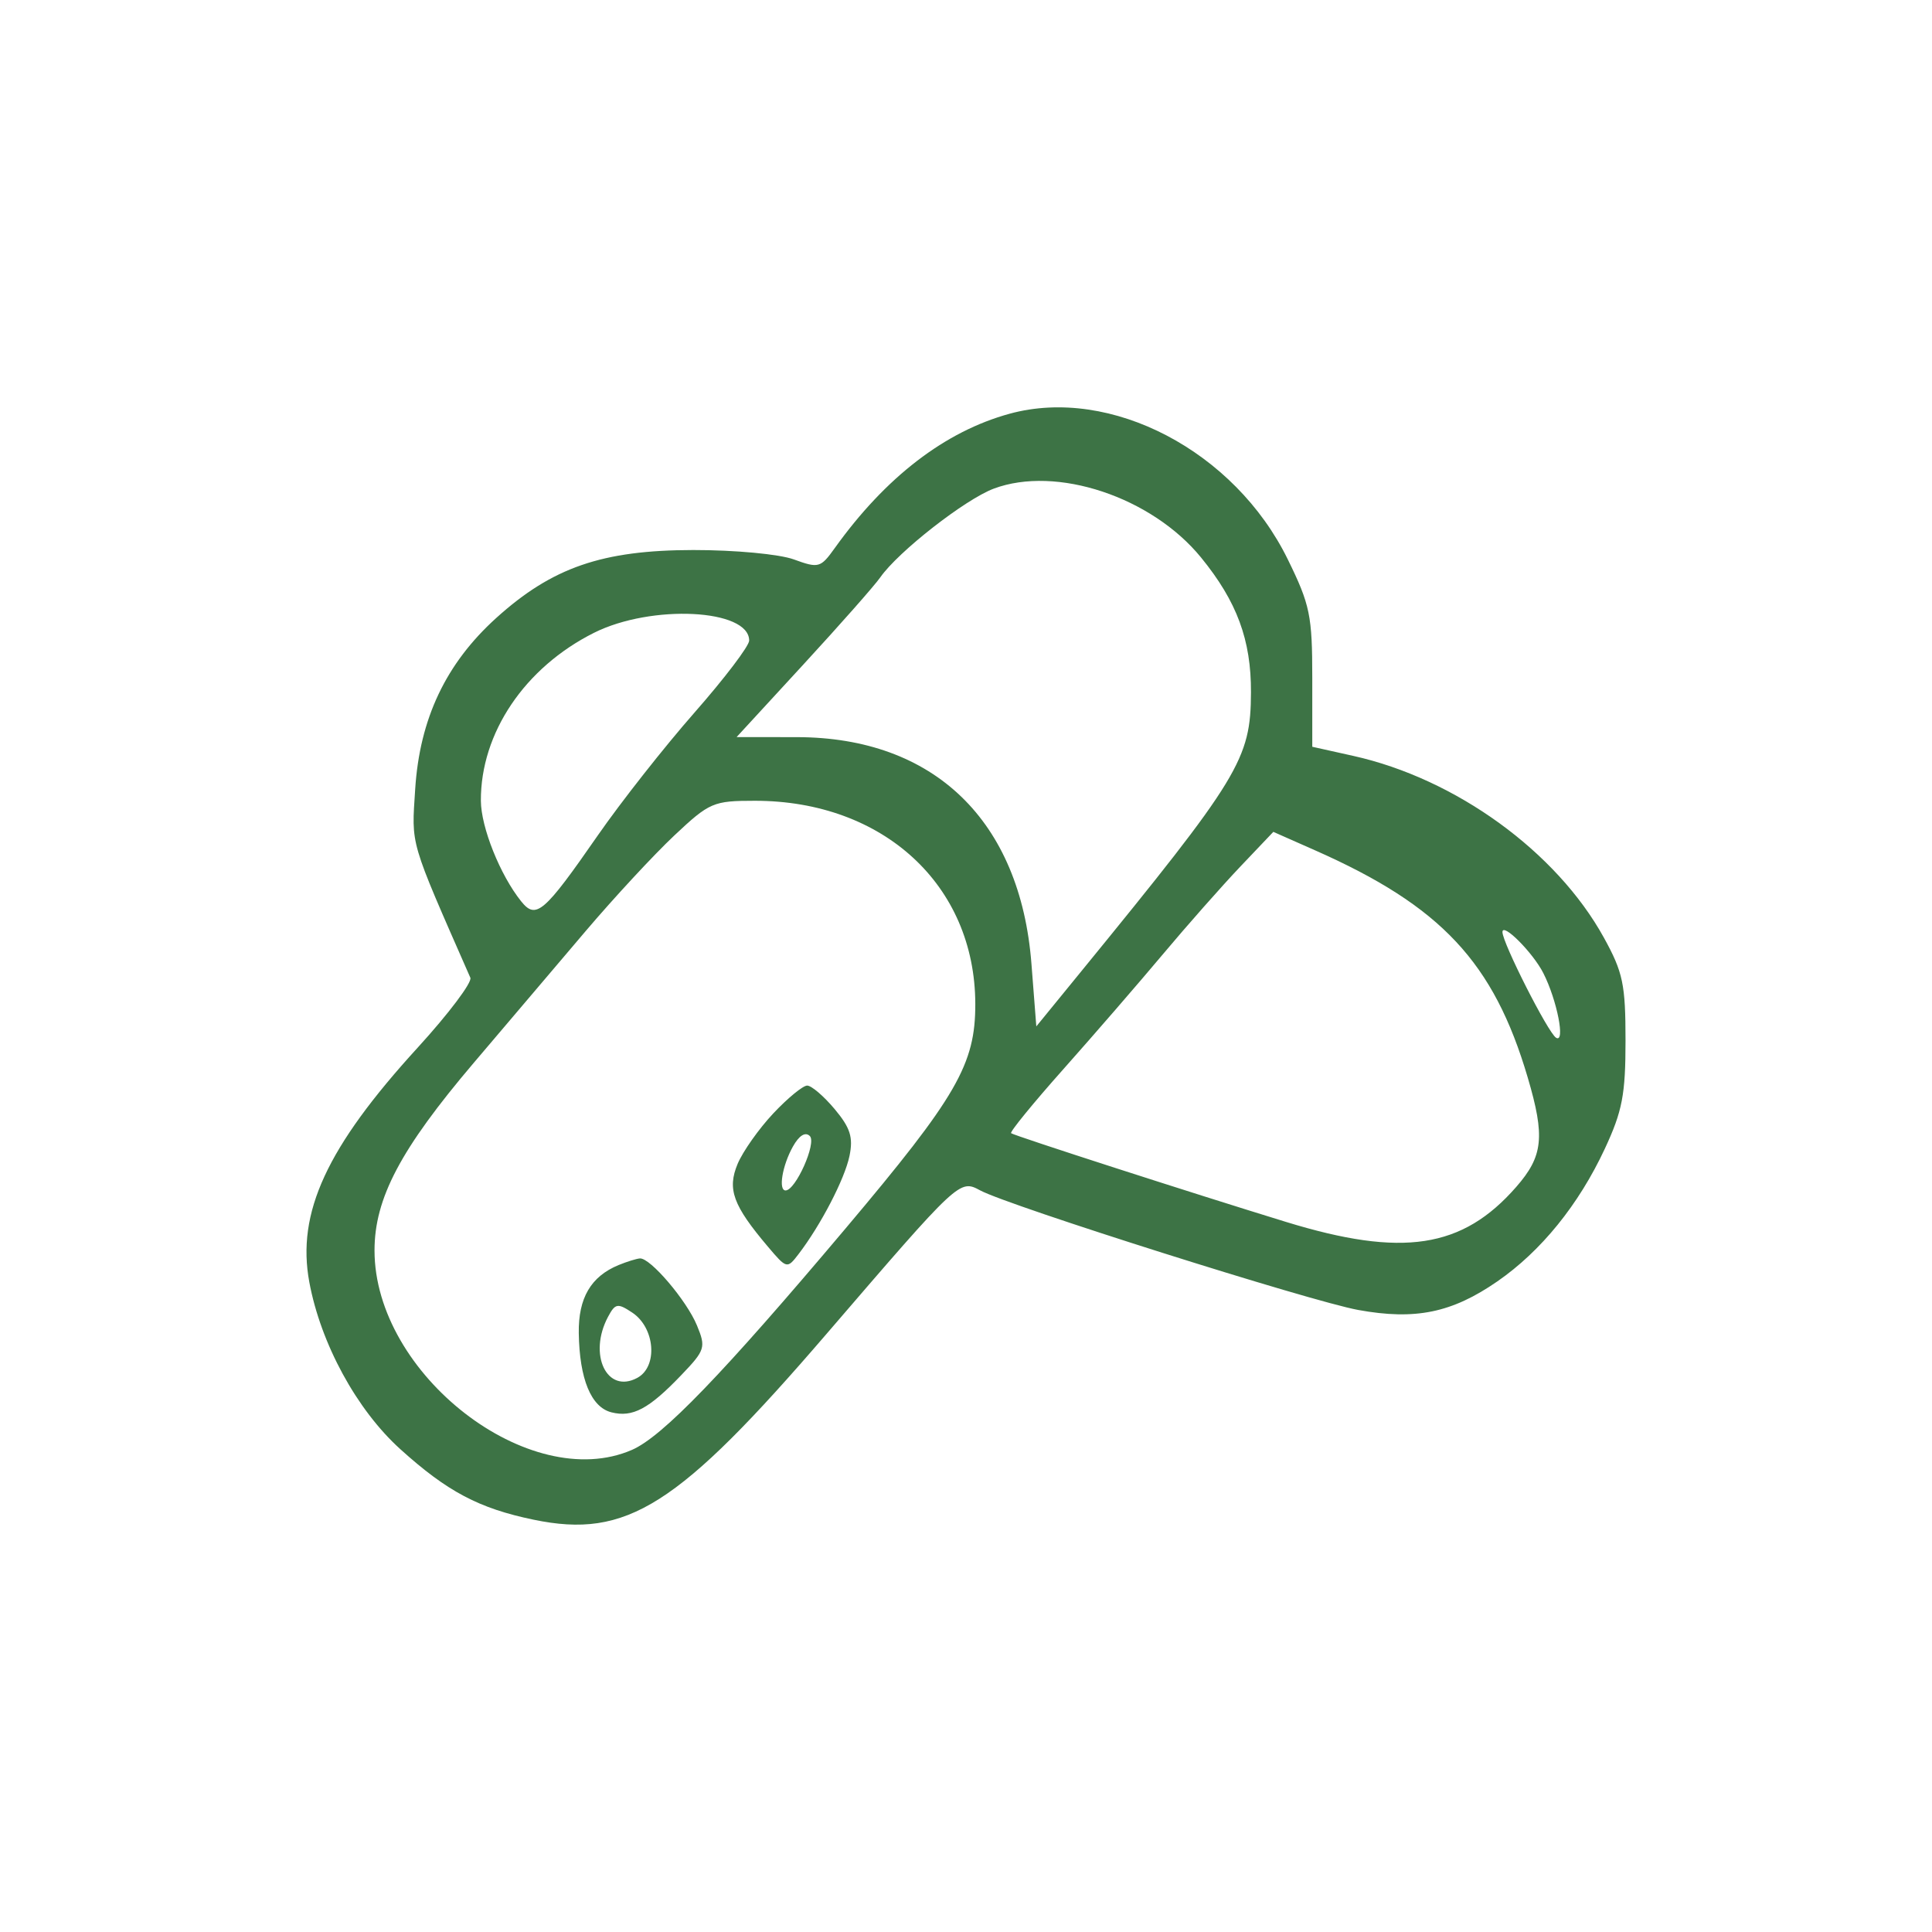 <svg width="160" height="160" viewBox="0 0 160 160" fill="none" xmlns="http://www.w3.org/2000/svg">
<path fill-rule="evenodd" clip-rule="evenodd" d="M83.617 34.262C78.266 35.725 73.344 39.506 69.133 45.388C67.957 47.031 67.793 47.076 65.742 46.329C64.537 45.89 60.862 45.547 57.41 45.551C49.88 45.559 45.733 46.989 41.103 51.172C36.926 54.946 34.756 59.526 34.384 65.355C34.08 70.116 33.866 69.385 38.952 80.97C39.118 81.348 37.149 83.961 34.576 86.777C27.055 95.009 24.549 100.435 25.616 106.18C26.565 111.287 29.541 116.752 33.153 120.015C37.042 123.529 39.665 124.917 44.191 125.855C51.915 127.457 56.146 124.772 68.455 110.462C79.466 97.659 79.462 97.662 81.182 98.587C83.555 99.863 108.566 107.774 112.478 108.485C117.207 109.346 120.237 108.724 124.002 106.121C127.627 103.615 130.745 99.766 132.904 95.135C134.357 92.016 134.619 90.649 134.619 86.178C134.619 81.516 134.41 80.525 132.826 77.651C128.9 70.532 120.577 64.495 112.074 62.6L108.677 61.844V56.153C108.677 50.977 108.494 50.089 106.65 46.327C102.253 37.35 91.987 31.973 83.617 34.262ZM82.302 40.466C79.926 41.356 74.382 45.688 72.9 47.816C72.431 48.489 69.561 51.74 66.524 55.04L61.002 61.041L66.001 61.047C77.358 61.062 84.499 67.963 85.42 79.816L85.823 85.002L89.523 80.469C102.693 64.338 103.576 62.887 103.6 57.341C103.619 53.003 102.441 49.819 99.469 46.174C95.373 41.151 87.483 38.528 82.302 40.466ZM49.199 52.403C43.456 55.279 39.797 60.708 39.824 66.317C39.834 68.508 41.414 72.459 43.151 74.632C44.388 76.183 45.041 75.623 49.52 69.167C51.436 66.405 55.038 61.83 57.524 59.002C60.009 56.174 62.043 53.496 62.043 53.05C62.043 50.429 53.955 50.022 49.199 52.403ZM55.846 69.189C54.165 70.769 50.862 74.33 48.507 77.103C46.151 79.875 41.97 84.797 39.216 88.041C33.174 95.154 31.016 99.237 31.016 103.558C31.016 113.808 43.856 123.756 52.334 120.074C54.859 118.977 59.836 113.818 70.022 101.74C79.244 90.805 80.783 88.142 80.77 83.131C80.744 73.308 73.156 66.317 62.522 66.317C59.068 66.317 58.76 66.449 55.846 69.189ZM102.694 71.793C101.179 73.39 98.298 76.651 96.294 79.041C94.289 81.43 90.591 85.701 88.076 88.53C85.56 91.359 83.607 93.752 83.736 93.847C84.031 94.066 98.747 98.815 106.515 101.198C116.146 104.154 121.11 103.397 125.567 98.297C127.798 95.743 127.967 94.141 126.521 89.24C123.704 79.692 119.349 75.038 108.917 70.424L105.452 68.891L102.694 71.793ZM124.427 77.188C124.427 78.084 128.202 85.527 128.865 85.939C129.656 86.43 128.946 82.82 127.813 80.591C126.954 78.899 124.427 76.36 124.427 77.188ZM64.036 92.212C62.844 93.482 61.516 95.362 61.086 96.389C60.211 98.483 60.703 99.828 63.598 103.247C65.149 105.08 65.19 105.09 66.126 103.868C67.973 101.459 69.956 97.638 70.352 95.728C70.67 94.187 70.421 93.401 69.122 91.849C68.225 90.778 67.202 89.903 66.847 89.903C66.493 89.903 65.228 90.942 64.036 92.212ZM65.663 94.957C64.784 96.529 64.442 98.595 65.061 98.588C65.893 98.58 67.641 94.659 67.068 94.084C66.697 93.71 66.18 94.031 65.663 94.957ZM51.233 104.765C48.934 105.711 47.889 107.497 47.932 110.404C47.989 114.206 48.951 116.538 50.636 116.963C52.386 117.405 53.735 116.687 56.418 113.883C58.401 111.812 58.471 111.59 57.721 109.771C56.867 107.699 53.849 104.154 52.993 104.218C52.705 104.239 51.913 104.486 51.233 104.765ZM50.352 109.058C48.69 112.181 50.262 115.463 52.774 114.111C54.503 113.182 54.256 109.961 52.36 108.704C51.148 107.899 50.951 107.934 50.352 109.058Z" fill="#3D7345"/>
</svg>
